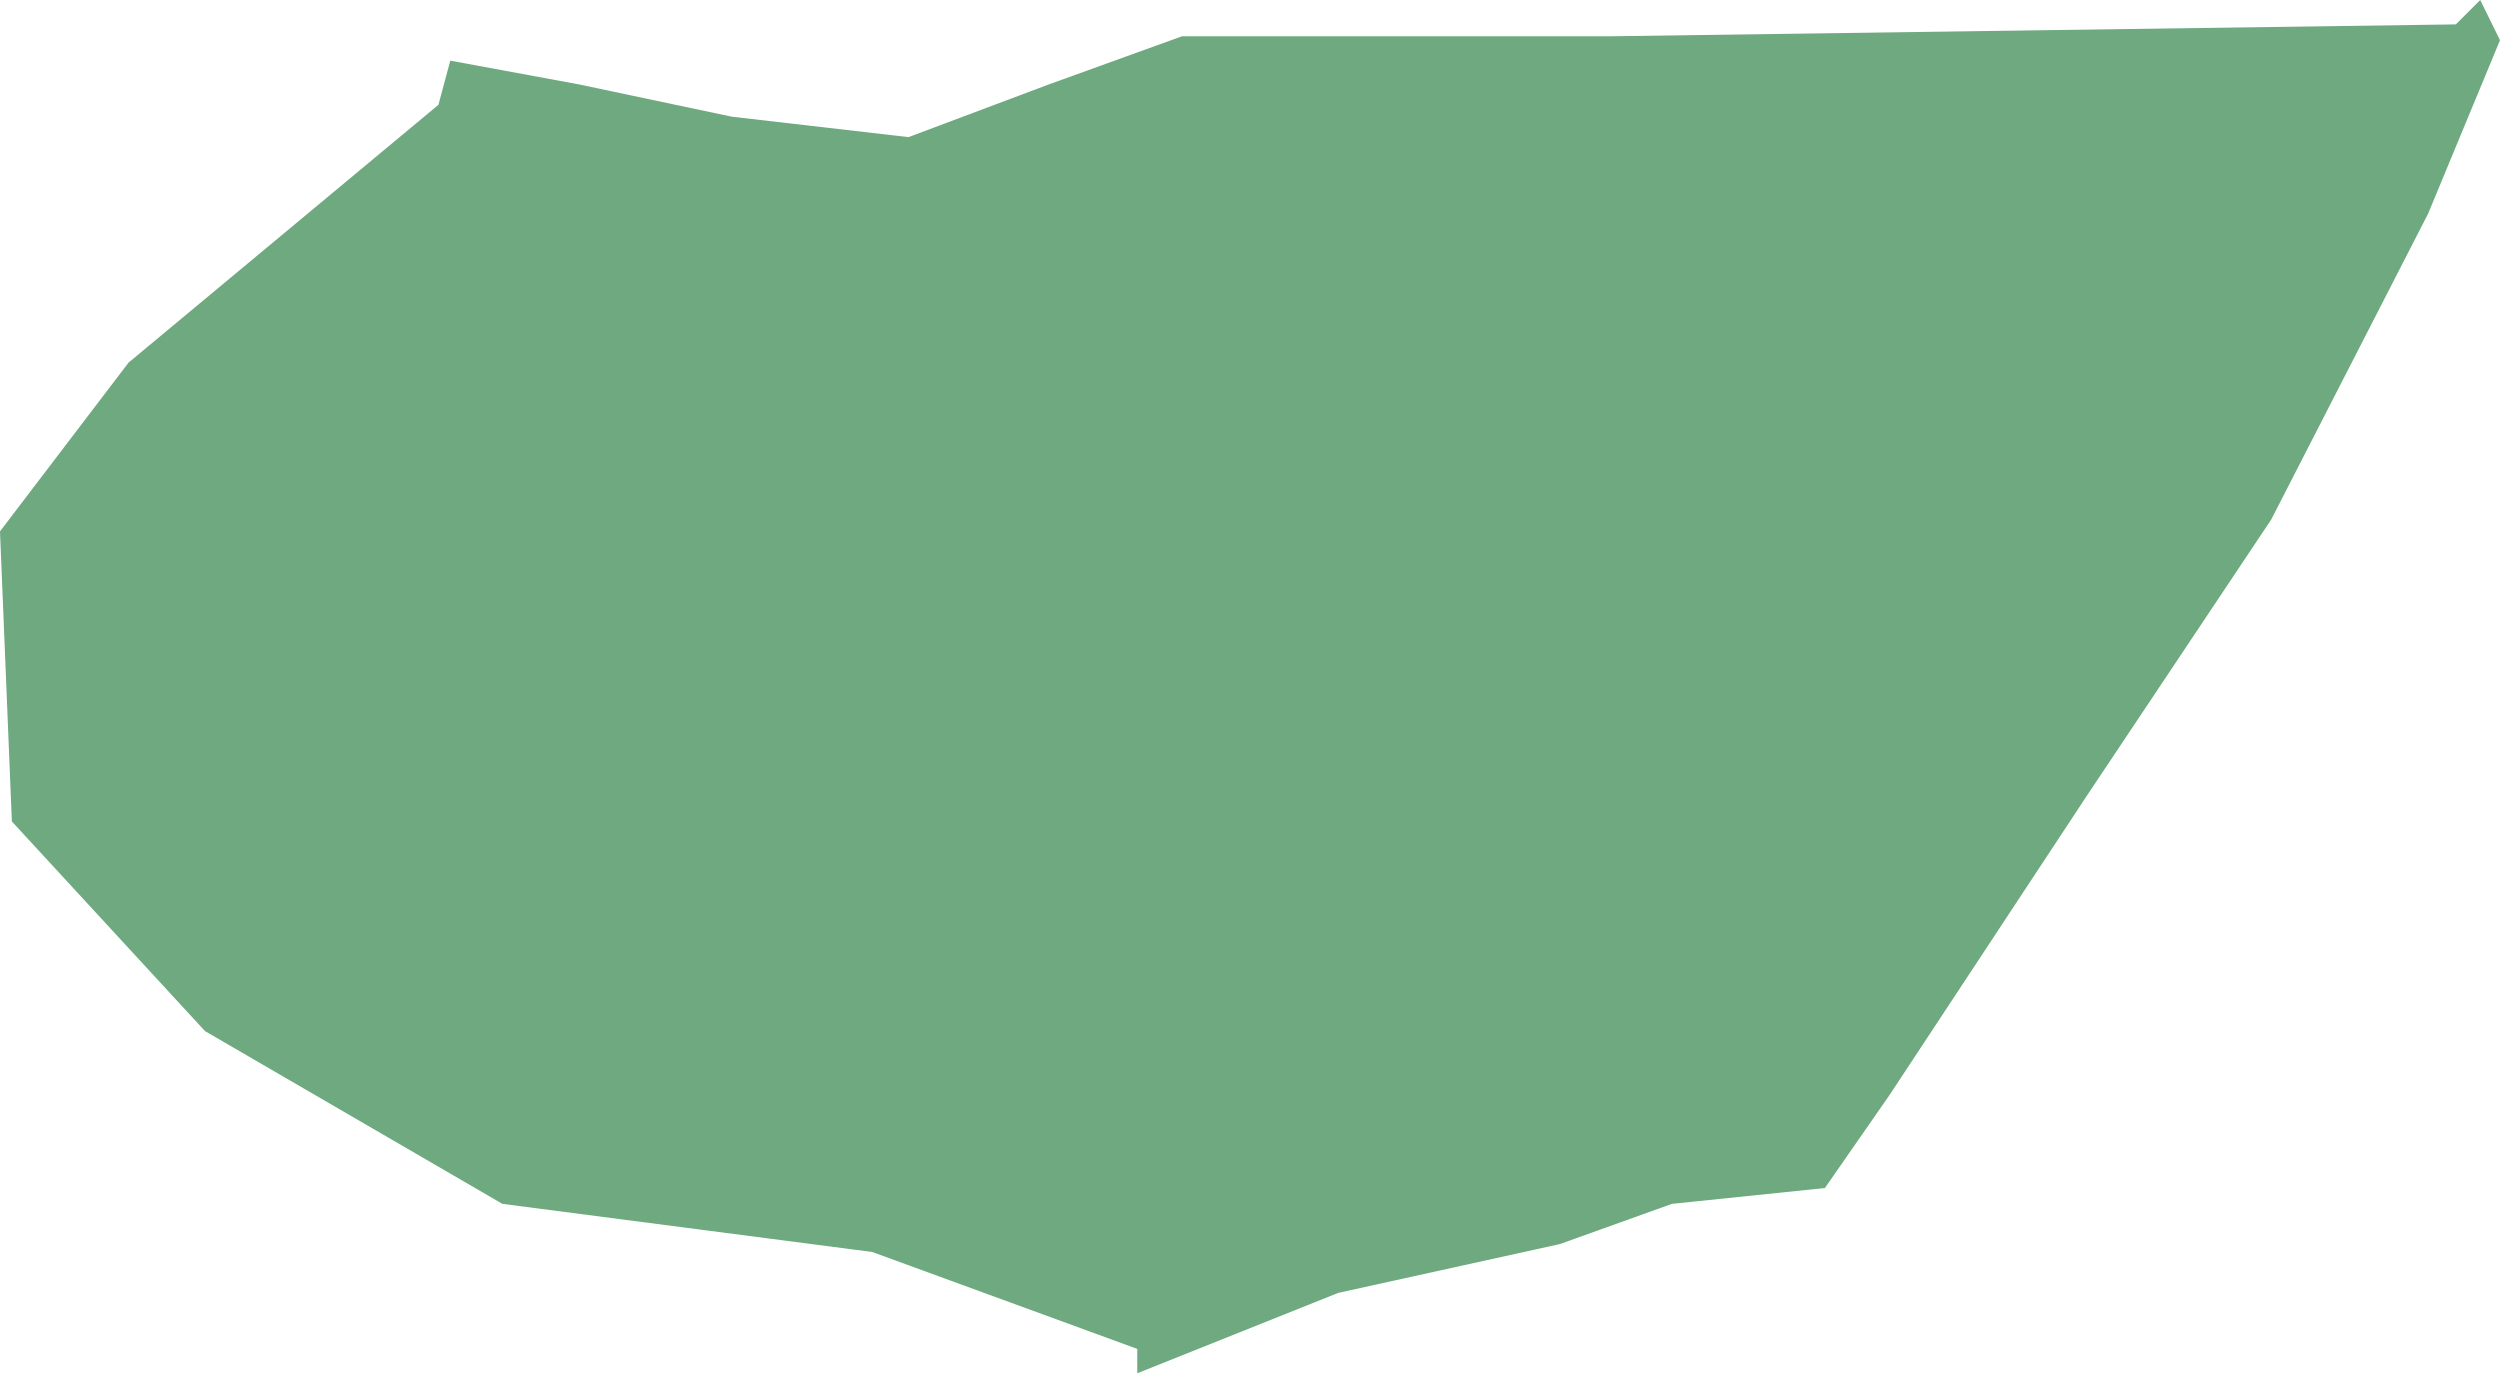 <?xml version="1.0" encoding="UTF-8"?>
<!DOCTYPE svg PUBLIC "-//W3C//DTD SVG 1.1//EN" "http://www.w3.org/Graphics/SVG/1.1/DTD/svg11.dtd">
<!-- Creator: CorelDRAW X8 -->
<svg xmlns="http://www.w3.org/2000/svg" xml:space="preserve" width="100%" height="100%" version="1.1" shape-rendering="geometricPrecision" text-rendering="geometricPrecision" image-rendering="optimizeQuality" fill-rule="evenodd" clip-rule="evenodd"
viewBox="0 0 3792 2083"
 xmlns:xlink="http://www.w3.org/1999/xlink">
 <g id="Layer_x0020_1">
  <g id="Layers">
   <g id="India_Districts_selection">
    <polygon fill="#6EA97F" points="1725,2083 1725,2046 1323,1899 762,1826 311,1564 18,1246 0,806 195,550 665,159 683,92 878,128 1110,177 1378,208 1591,128 1793,55 2445,55 3725,37 3762,0 3792,61 3683,324 3445,788 3164,1209 2866,1661 2768,1802 2536,1826 2366,1887 2030,1961 "/>
   </g>
  </g>
 </g>
</svg>
